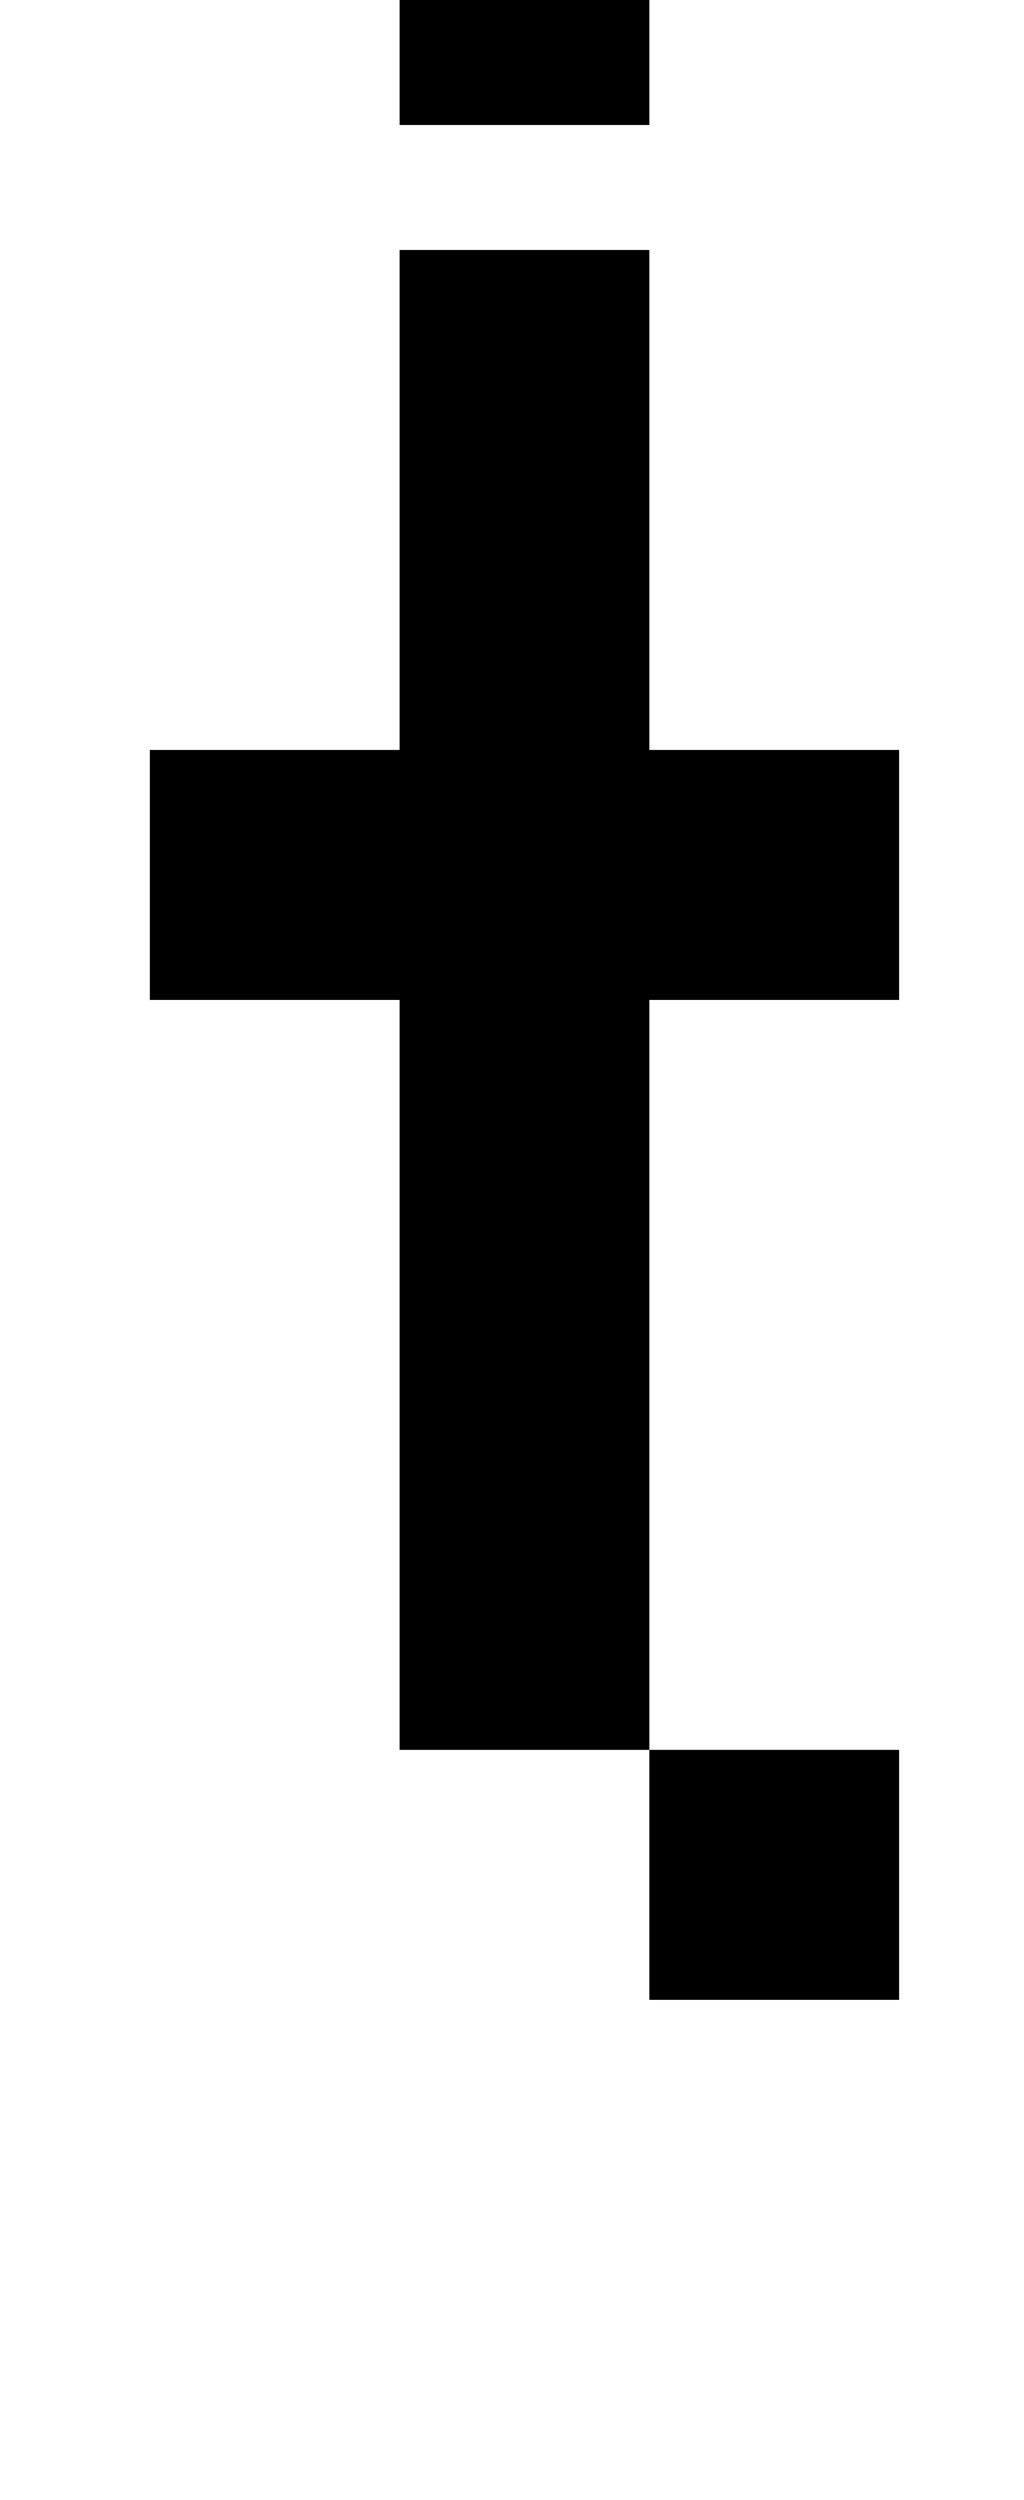 <?xml version="1.0" standalone="no"?>
<!DOCTYPE svg PUBLIC "-//W3C//DTD SVG 1.1//EN" "http://www.w3.org/Graphics/SVG/1.1/DTD/svg11.dtd" >
<svg xmlns="http://www.w3.org/2000/svg" xmlns:xlink="http://www.w3.org/1999/xlink" version="1.1" viewBox="-10 0 410 1000">
   <path fill="currentColor"
d="M150 50v-100h100v100h-100zM250 800v-100h-100v-300h-100v-100h100v-200h100v200h100v100h-100v300h100v100h-100z" />
</svg>
